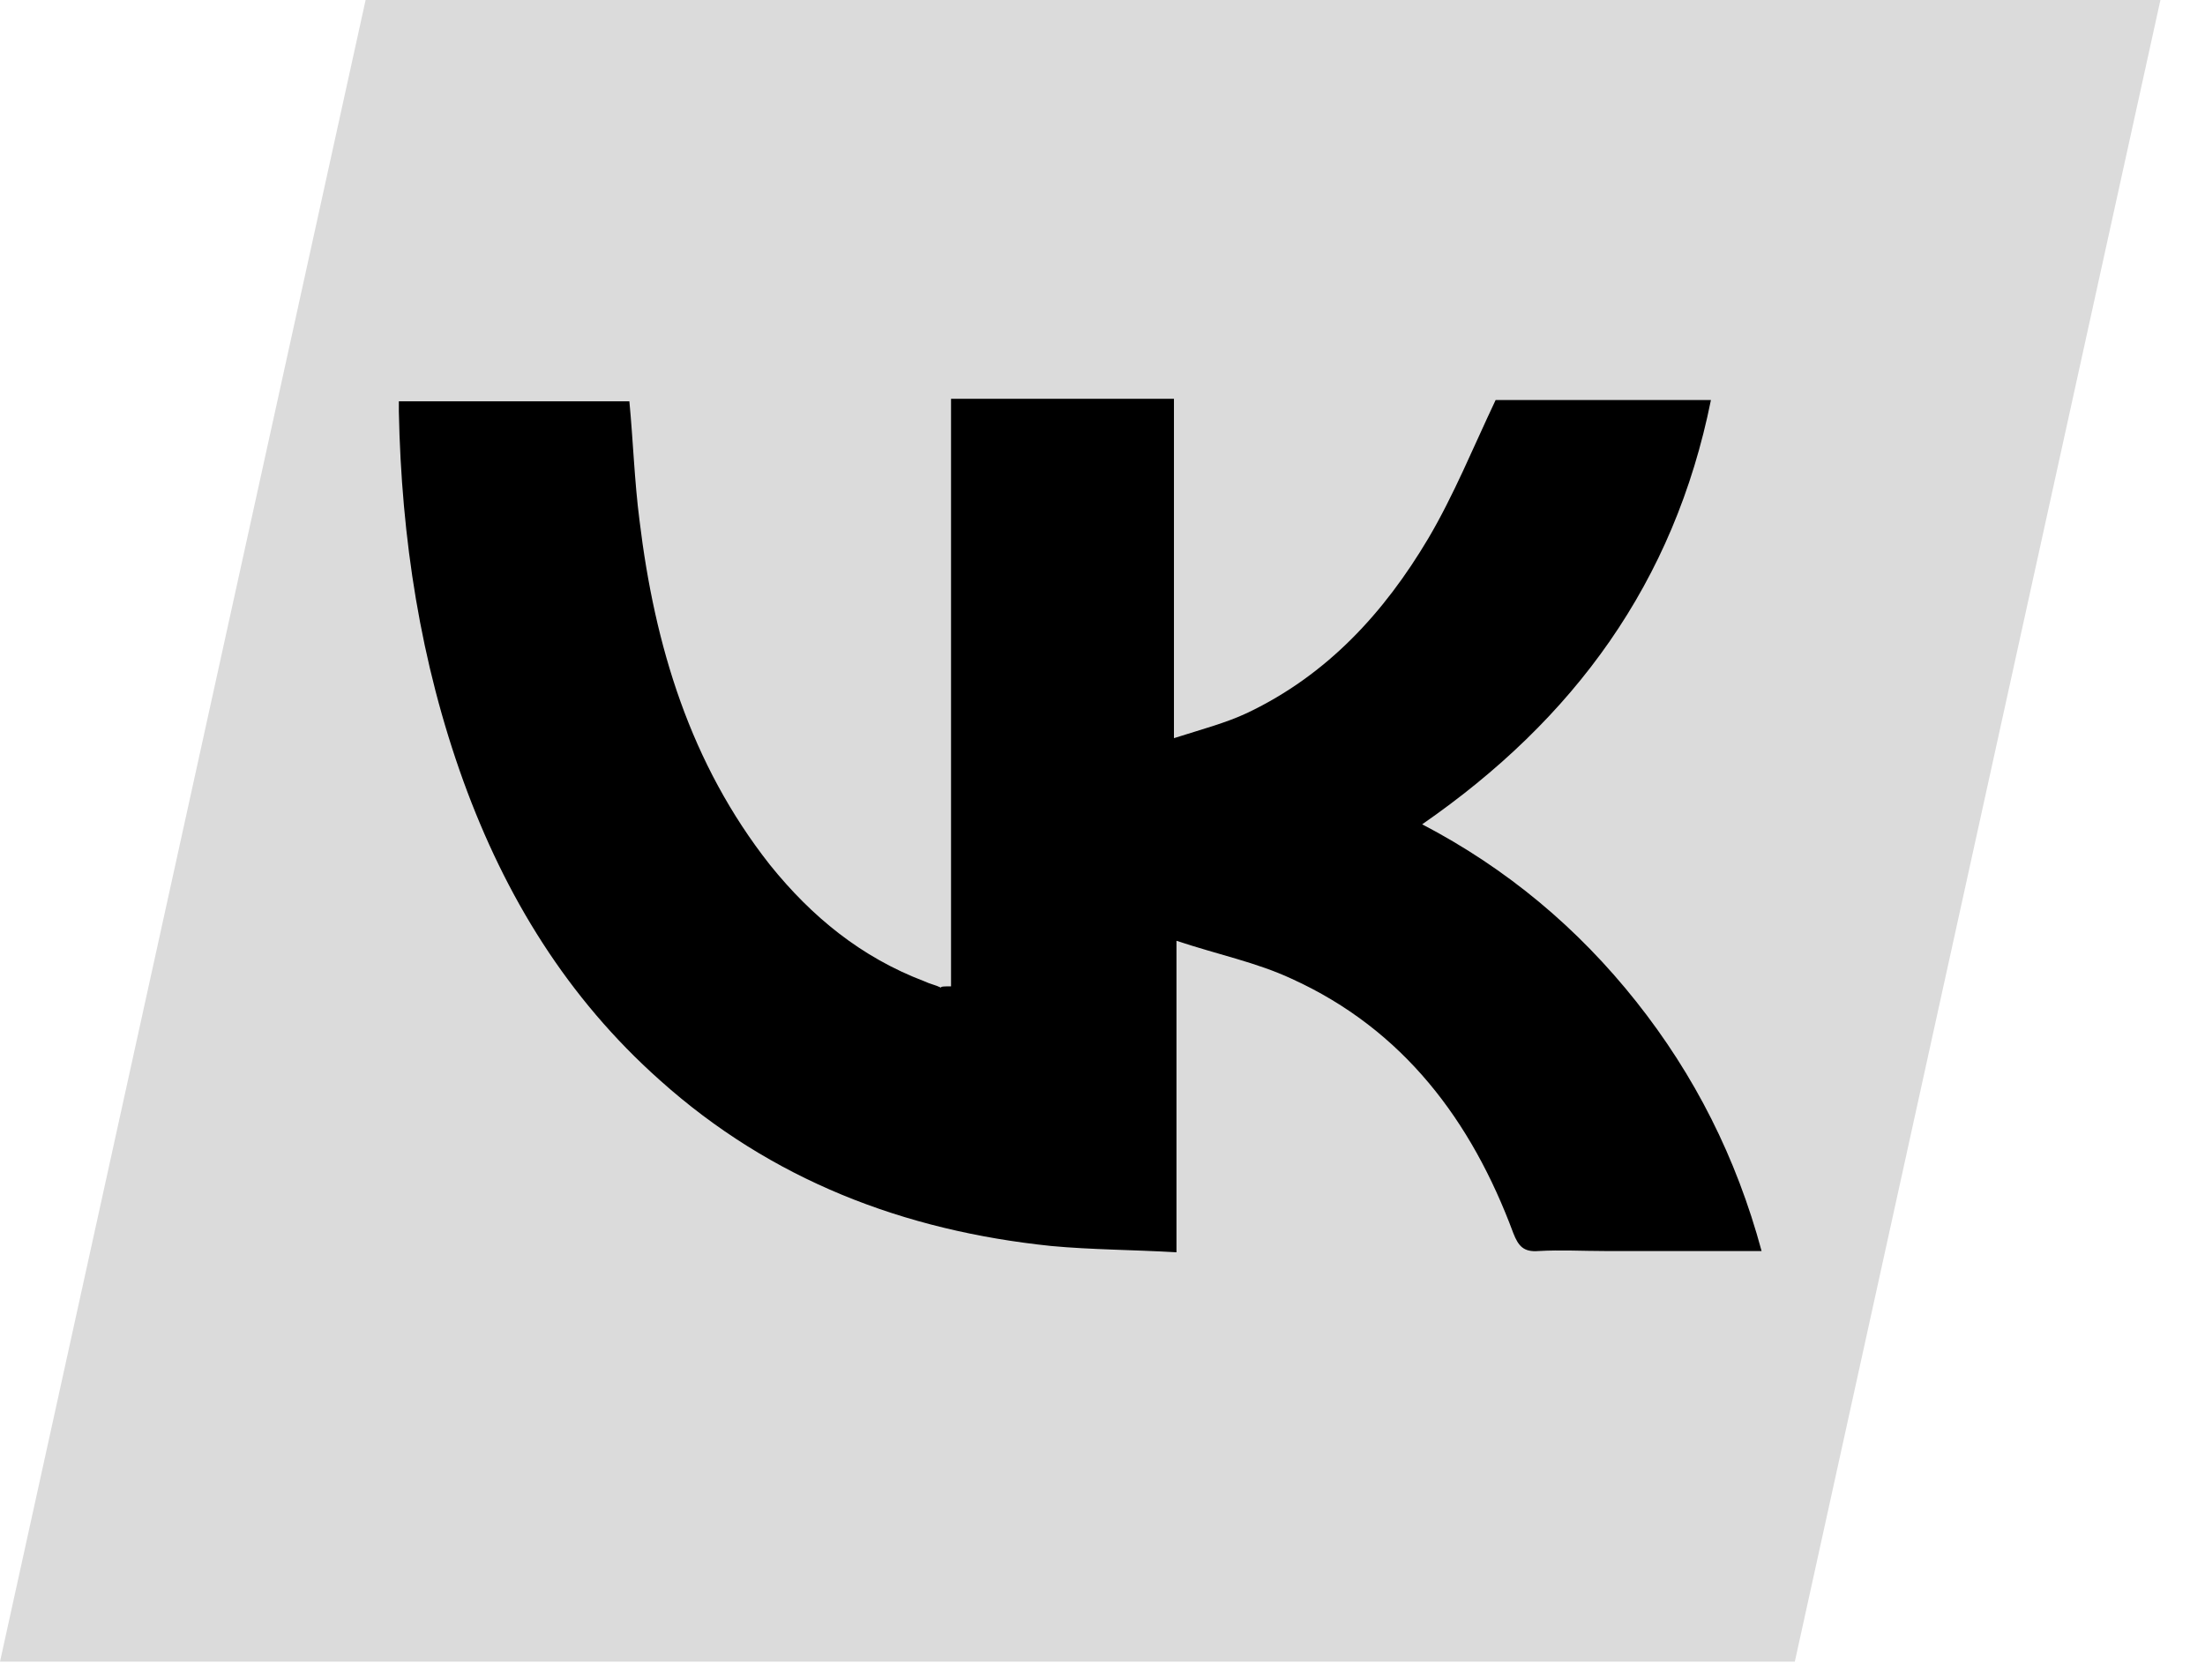 <?xml version="1.0" encoding="UTF-8"?> <svg xmlns="http://www.w3.org/2000/svg" width="42" height="32" viewBox="0 0 42 32" fill="none"><path d="M6.964 0H41.151L34.187 31.655H0L6.964 0Z" fill="#DBDBDB"></path><path d="M18.115 18.79C18.115 15.051 18.115 11.336 18.115 7.597C19.538 7.597 20.937 7.597 22.361 7.597C22.361 9.72 22.361 11.819 22.361 14.062C22.891 13.893 23.35 13.773 23.76 13.58C25.28 12.856 26.365 11.674 27.209 10.251C27.692 9.431 28.054 8.538 28.488 7.621C29.767 7.621 31.142 7.621 32.589 7.621C31.89 11.095 29.984 13.7 27.089 15.703C28.705 16.547 30.056 17.681 31.166 19.08C32.276 20.479 33.072 22.047 33.554 23.832C32.517 23.832 31.552 23.832 30.563 23.832C30.153 23.832 29.718 23.808 29.308 23.832C29.019 23.856 28.922 23.736 28.826 23.494C28.03 21.348 26.727 19.611 24.604 18.646C23.929 18.332 23.205 18.187 22.409 17.922C22.409 19.948 22.409 21.854 22.409 23.856C21.589 23.808 20.793 23.808 20.021 23.736C17.222 23.446 14.69 22.481 12.567 20.576C10.806 19.008 9.624 17.078 8.827 14.882C8.007 12.615 7.645 10.251 7.597 7.838C7.597 7.766 7.597 7.718 7.597 7.645C9.069 7.645 10.516 7.645 11.988 7.645C12.06 8.393 12.084 9.165 12.181 9.913C12.47 12.301 13.146 14.545 14.665 16.475C15.461 17.464 16.402 18.236 17.608 18.694C17.705 18.742 17.826 18.766 17.922 18.814C17.922 18.79 17.994 18.79 18.115 18.79Z" fill="black"></path></svg> 